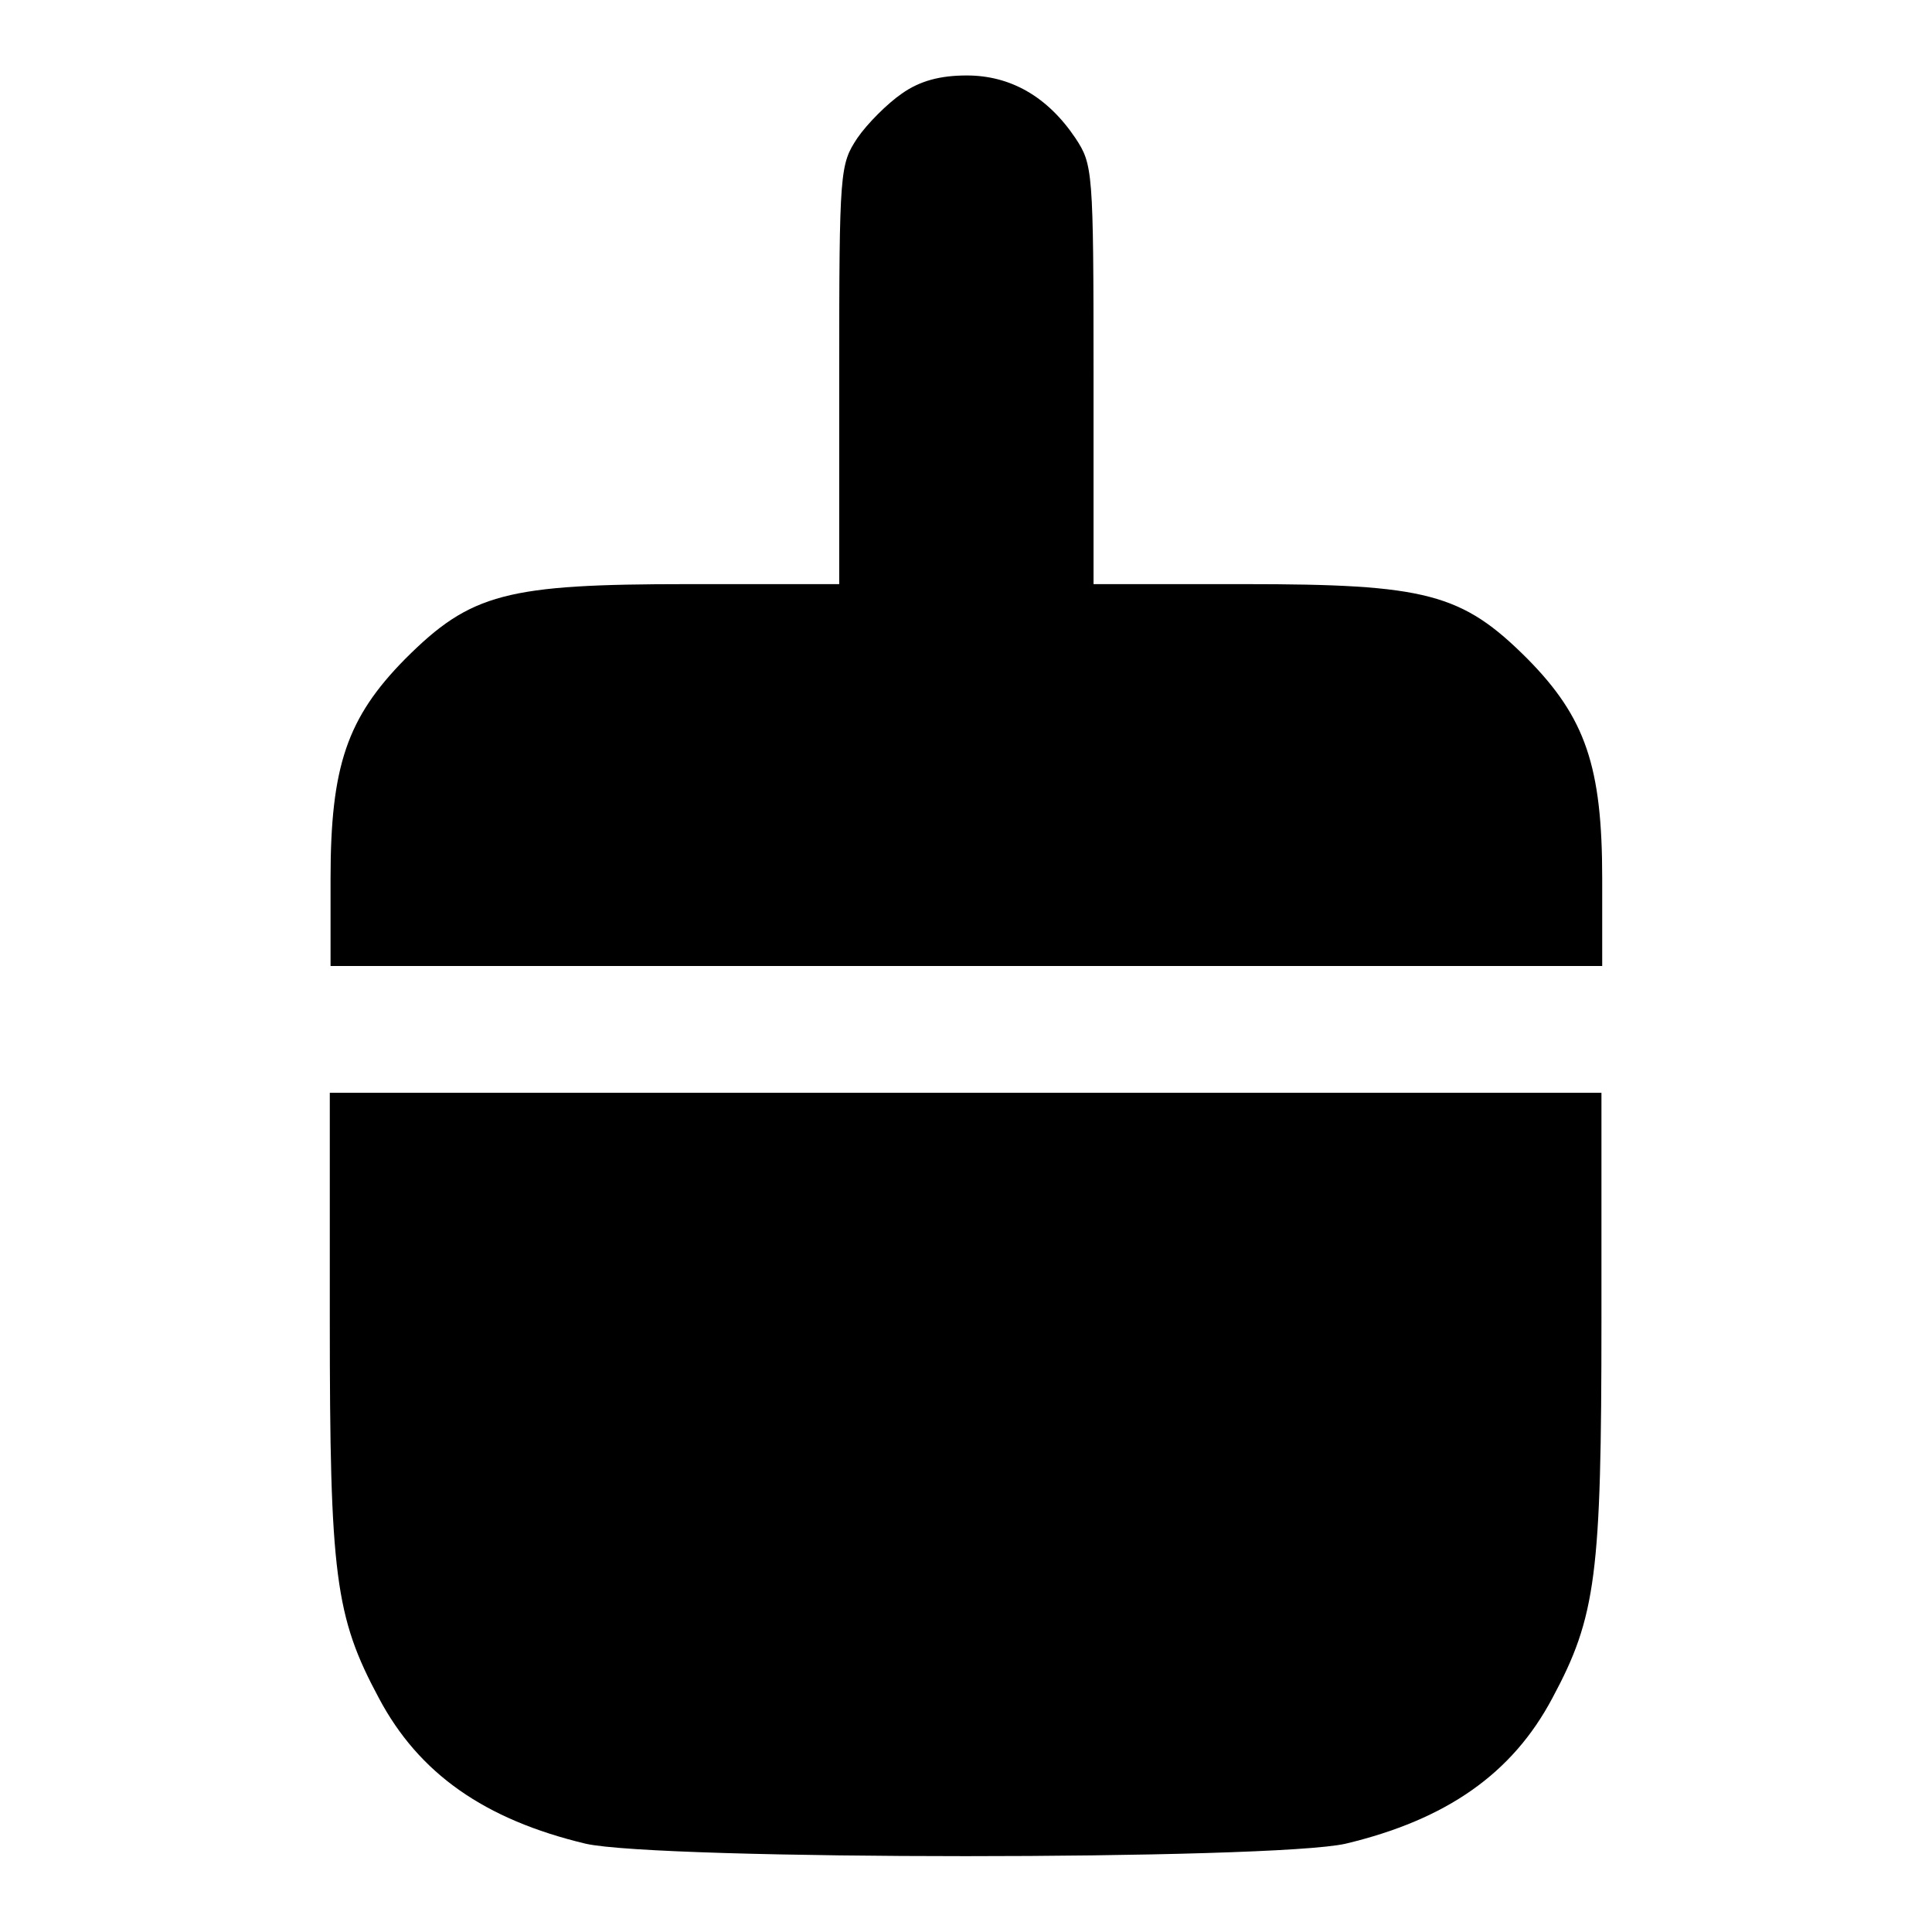 <?xml version="1.0" encoding="utf-8"?>
<!-- Svg Vector Icons : http://www.onlinewebfonts.com/icon -->
<!DOCTYPE svg PUBLIC "-//W3C//DTD SVG 1.1//EN" "http://www.w3.org/Graphics/SVG/1.1/DTD/svg11.dtd">
<svg version="1.1" xmlns="http://www.w3.org/2000/svg" xmlns:xlink="http://www.w3.org/1999/xlink" x="0px" y="0px" viewBox="0 0 256 256" enable-background="new 0 0 256 256" xml:space="preserve">
<g><g><g><path fill="#000000" d="M119.5,12.4c-1.9,1.3-4.6,4-5.9,5.9c-2.3,3.5-2.4,4.2-2.4,31.3v27.8h-20c-24.1,0-28.8,1.2-37.5,9.9c-7.7,7.8-9.9,14.2-9.9,29.1V128H128h84.3v-11.6c0-14.8-2.2-21.3-9.9-29.1c-8.7-8.7-13.4-9.9-37.5-9.9h-20V49.6c0-27.1-0.1-27.8-2.4-31.3c-3.7-5.5-8.6-8.3-14.4-8.3C124.6,10,121.9,10.7,119.5,12.4z"/><path fill="#000000" d="M43.7,175c0,33.7,0.7,39.2,6.5,50c5.3,10,14,16.1,27.4,19.3c9.7,2.2,91,2.2,100.7,0c13.4-3.2,22.1-9.3,27.4-19.3c5.8-10.8,6.5-16.3,6.5-50v-30.2H128H43.7V175z"/></g></g></g>
</svg>